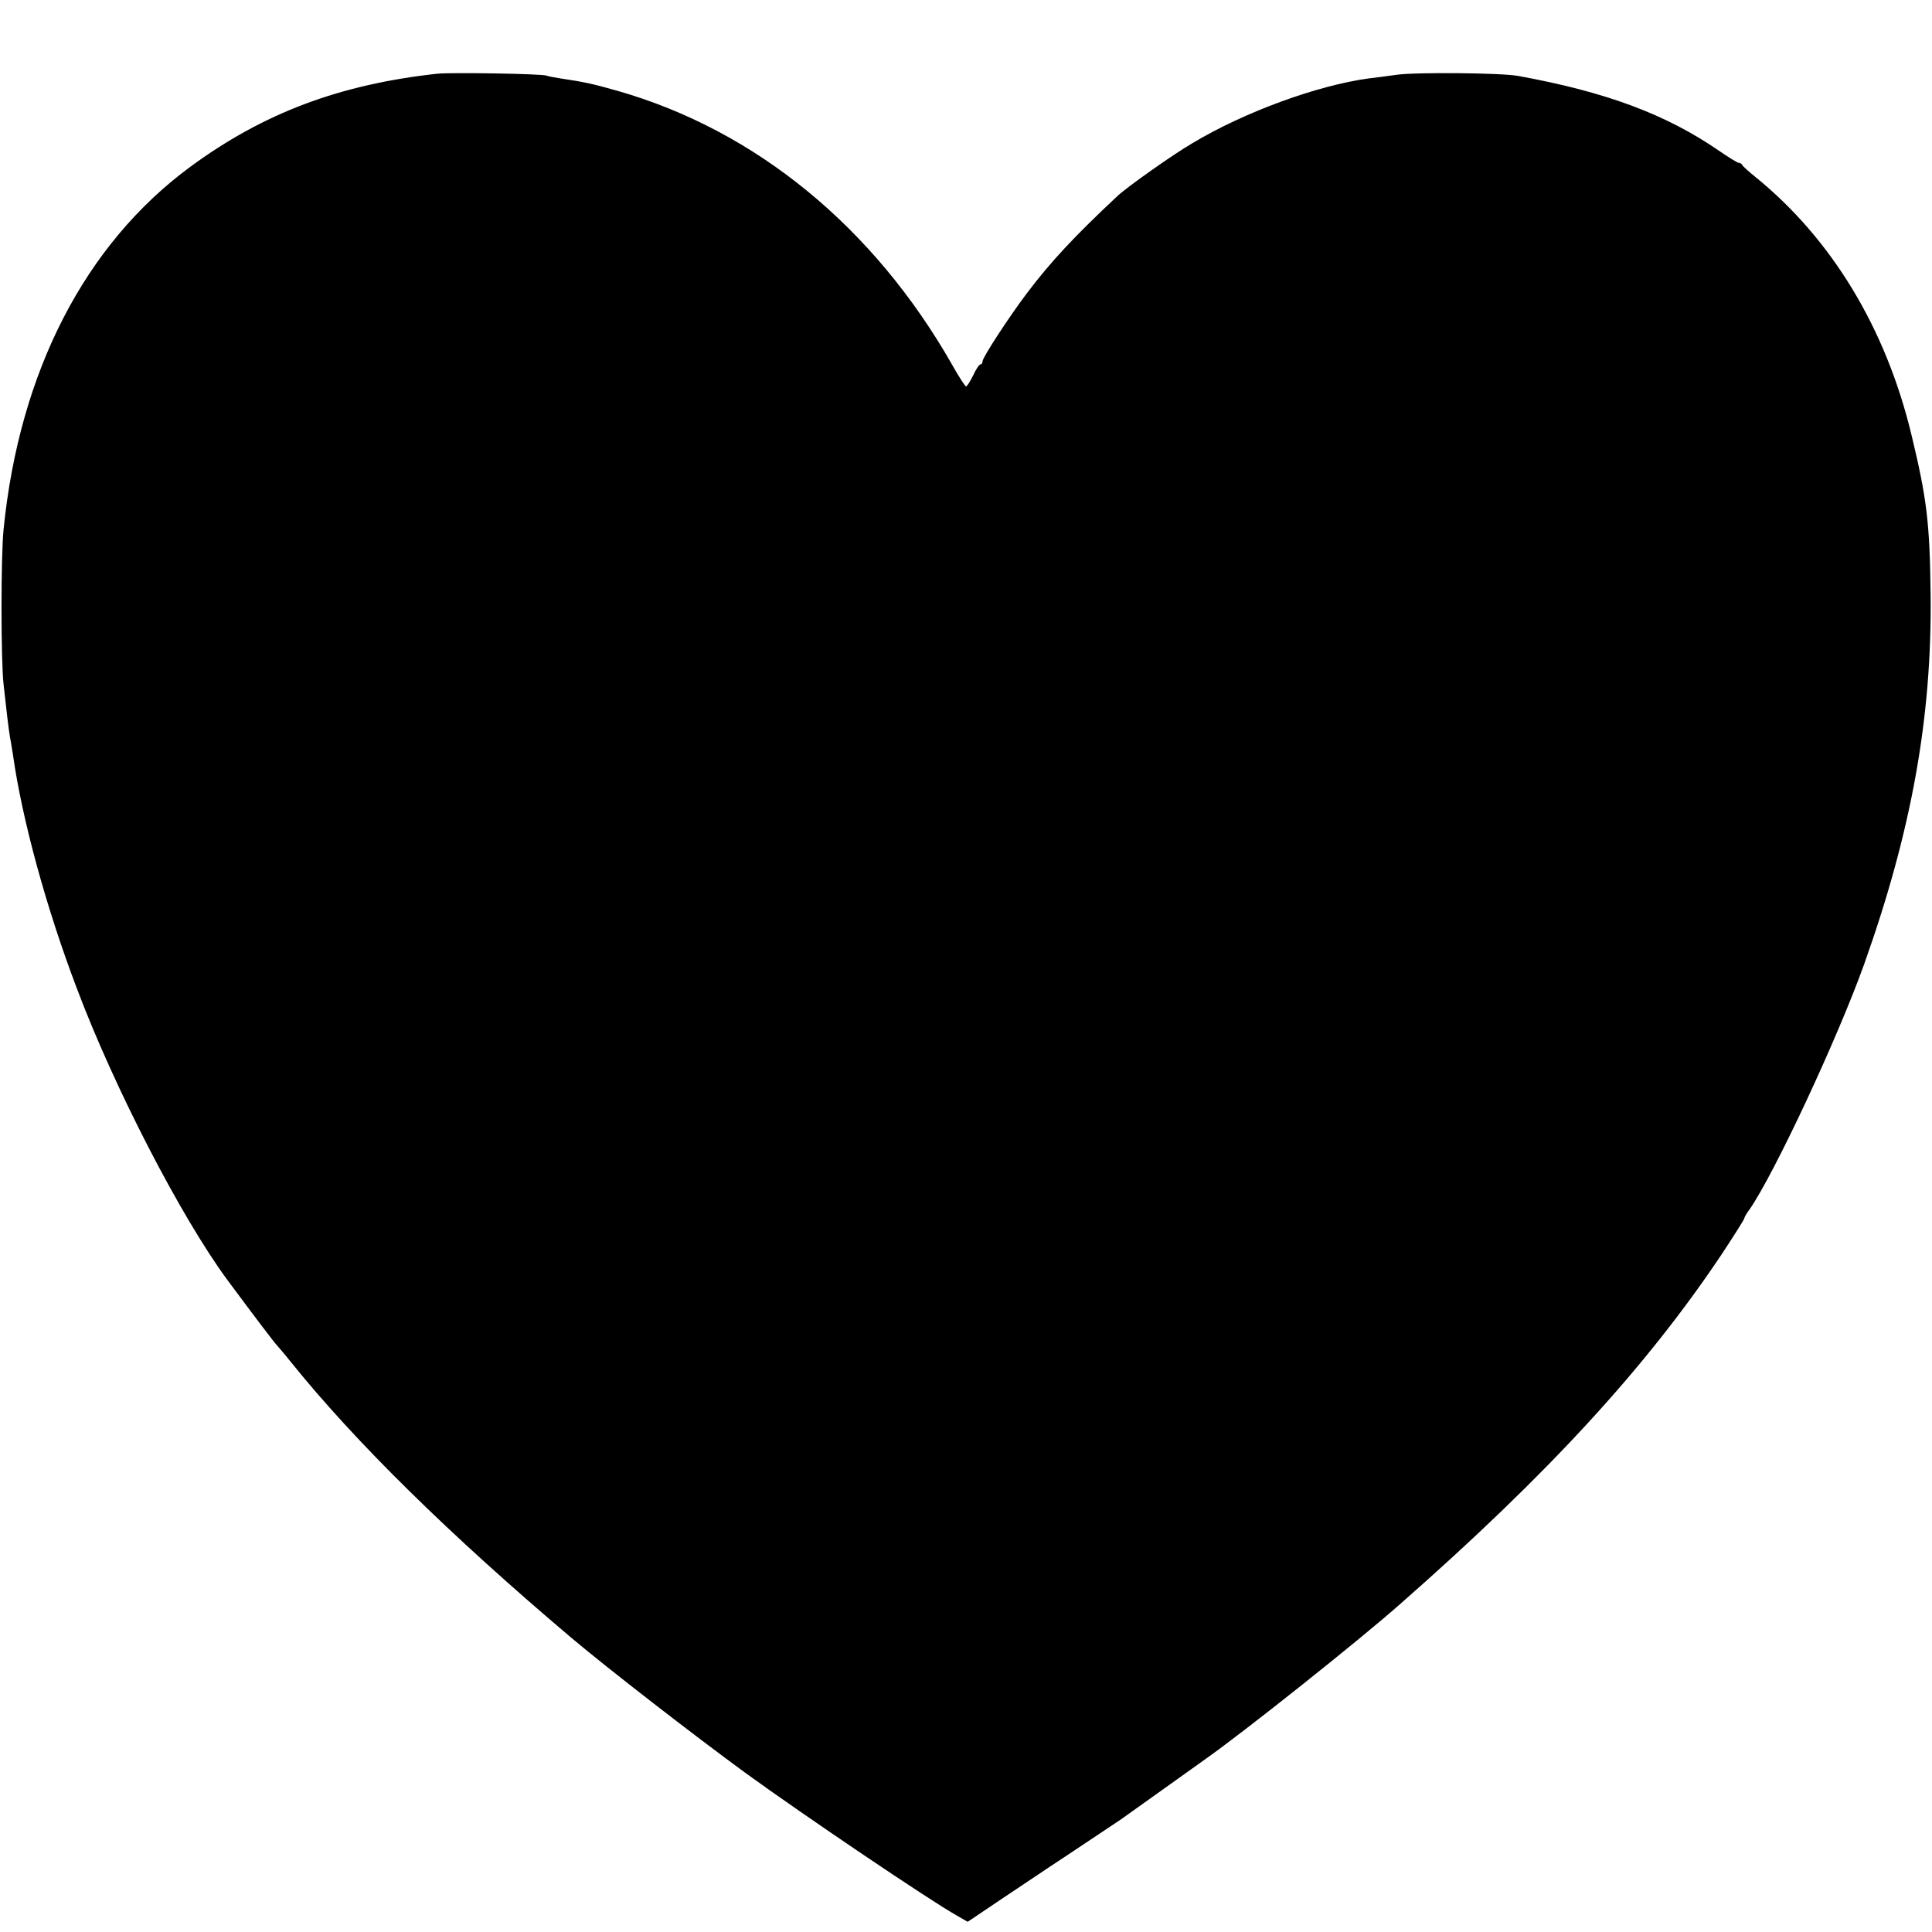 <?xml version="1.0" standalone="no"?>
<!DOCTYPE svg PUBLIC "-//W3C//DTD SVG 20010904//EN"
 "http://www.w3.org/TR/2001/REC-SVG-20010904/DTD/svg10.dtd">
<svg version="1.0" xmlns="http://www.w3.org/2000/svg"
 width="700pt" height="700pt" viewBox="0 0 700 700"
 preserveAspectRatio="xMidYMid meet">
<g transform="translate(0,700) scale(0.1,-0.1)"
fill="#000000" stroke="none">
<path d="M1585 6733 c-356 -39 -631 -143 -895 -337 -382 -281 -620 -743 -677
-1314 -10 -96 -10 -474 0 -562 11 -100 17 -152 23 -190 4 -19 8 -48 11 -65 33
-234 121 -556 231 -845 136 -362 378 -829 544 -1055 109 -147 173 -231 182
-240 6 -7 27 -31 46 -55 236 -294 577 -629 1020 -1004 134 -113 444 -353 630
-489 212 -154 668 -462 766 -517 l40 -23 30 20 c16 11 135 91 264 177 129 85
246 164 260 173 14 10 81 58 150 107 69 49 141 101 161 115 140 99 554 428
704 561 535 470 890 857 1164 1267 44 67 81 125 81 129 0 3 8 18 19 32 90 130
319 620 415 888 172 483 246 895 241 1339 -3 263 -14 350 -70 582 -93 385
-289 708 -565 932 -25 20 -46 39 -48 44 -2 4 -8 7 -12 7 -5 0 -37 20 -72 44
-192 132 -409 213 -728 271 -59 11 -371 14 -440 4 -36 -5 -81 -11 -100 -13
-186 -25 -452 -122 -640 -235 -72 -42 -237 -159 -271 -191 -155 -145 -242
-238 -328 -352 -65 -86 -161 -233 -161 -247 0 -6 -3 -11 -7 -11 -5 0 -17 -18
-27 -40 -11 -22 -22 -40 -26 -40 -3 0 -26 35 -50 78 -284 499 -712 850 -1213
993 -92 26 -120 32 -207 45 -19 3 -42 7 -50 10 -17 7 -349 12 -395 7z"/>
</g>
</svg>
